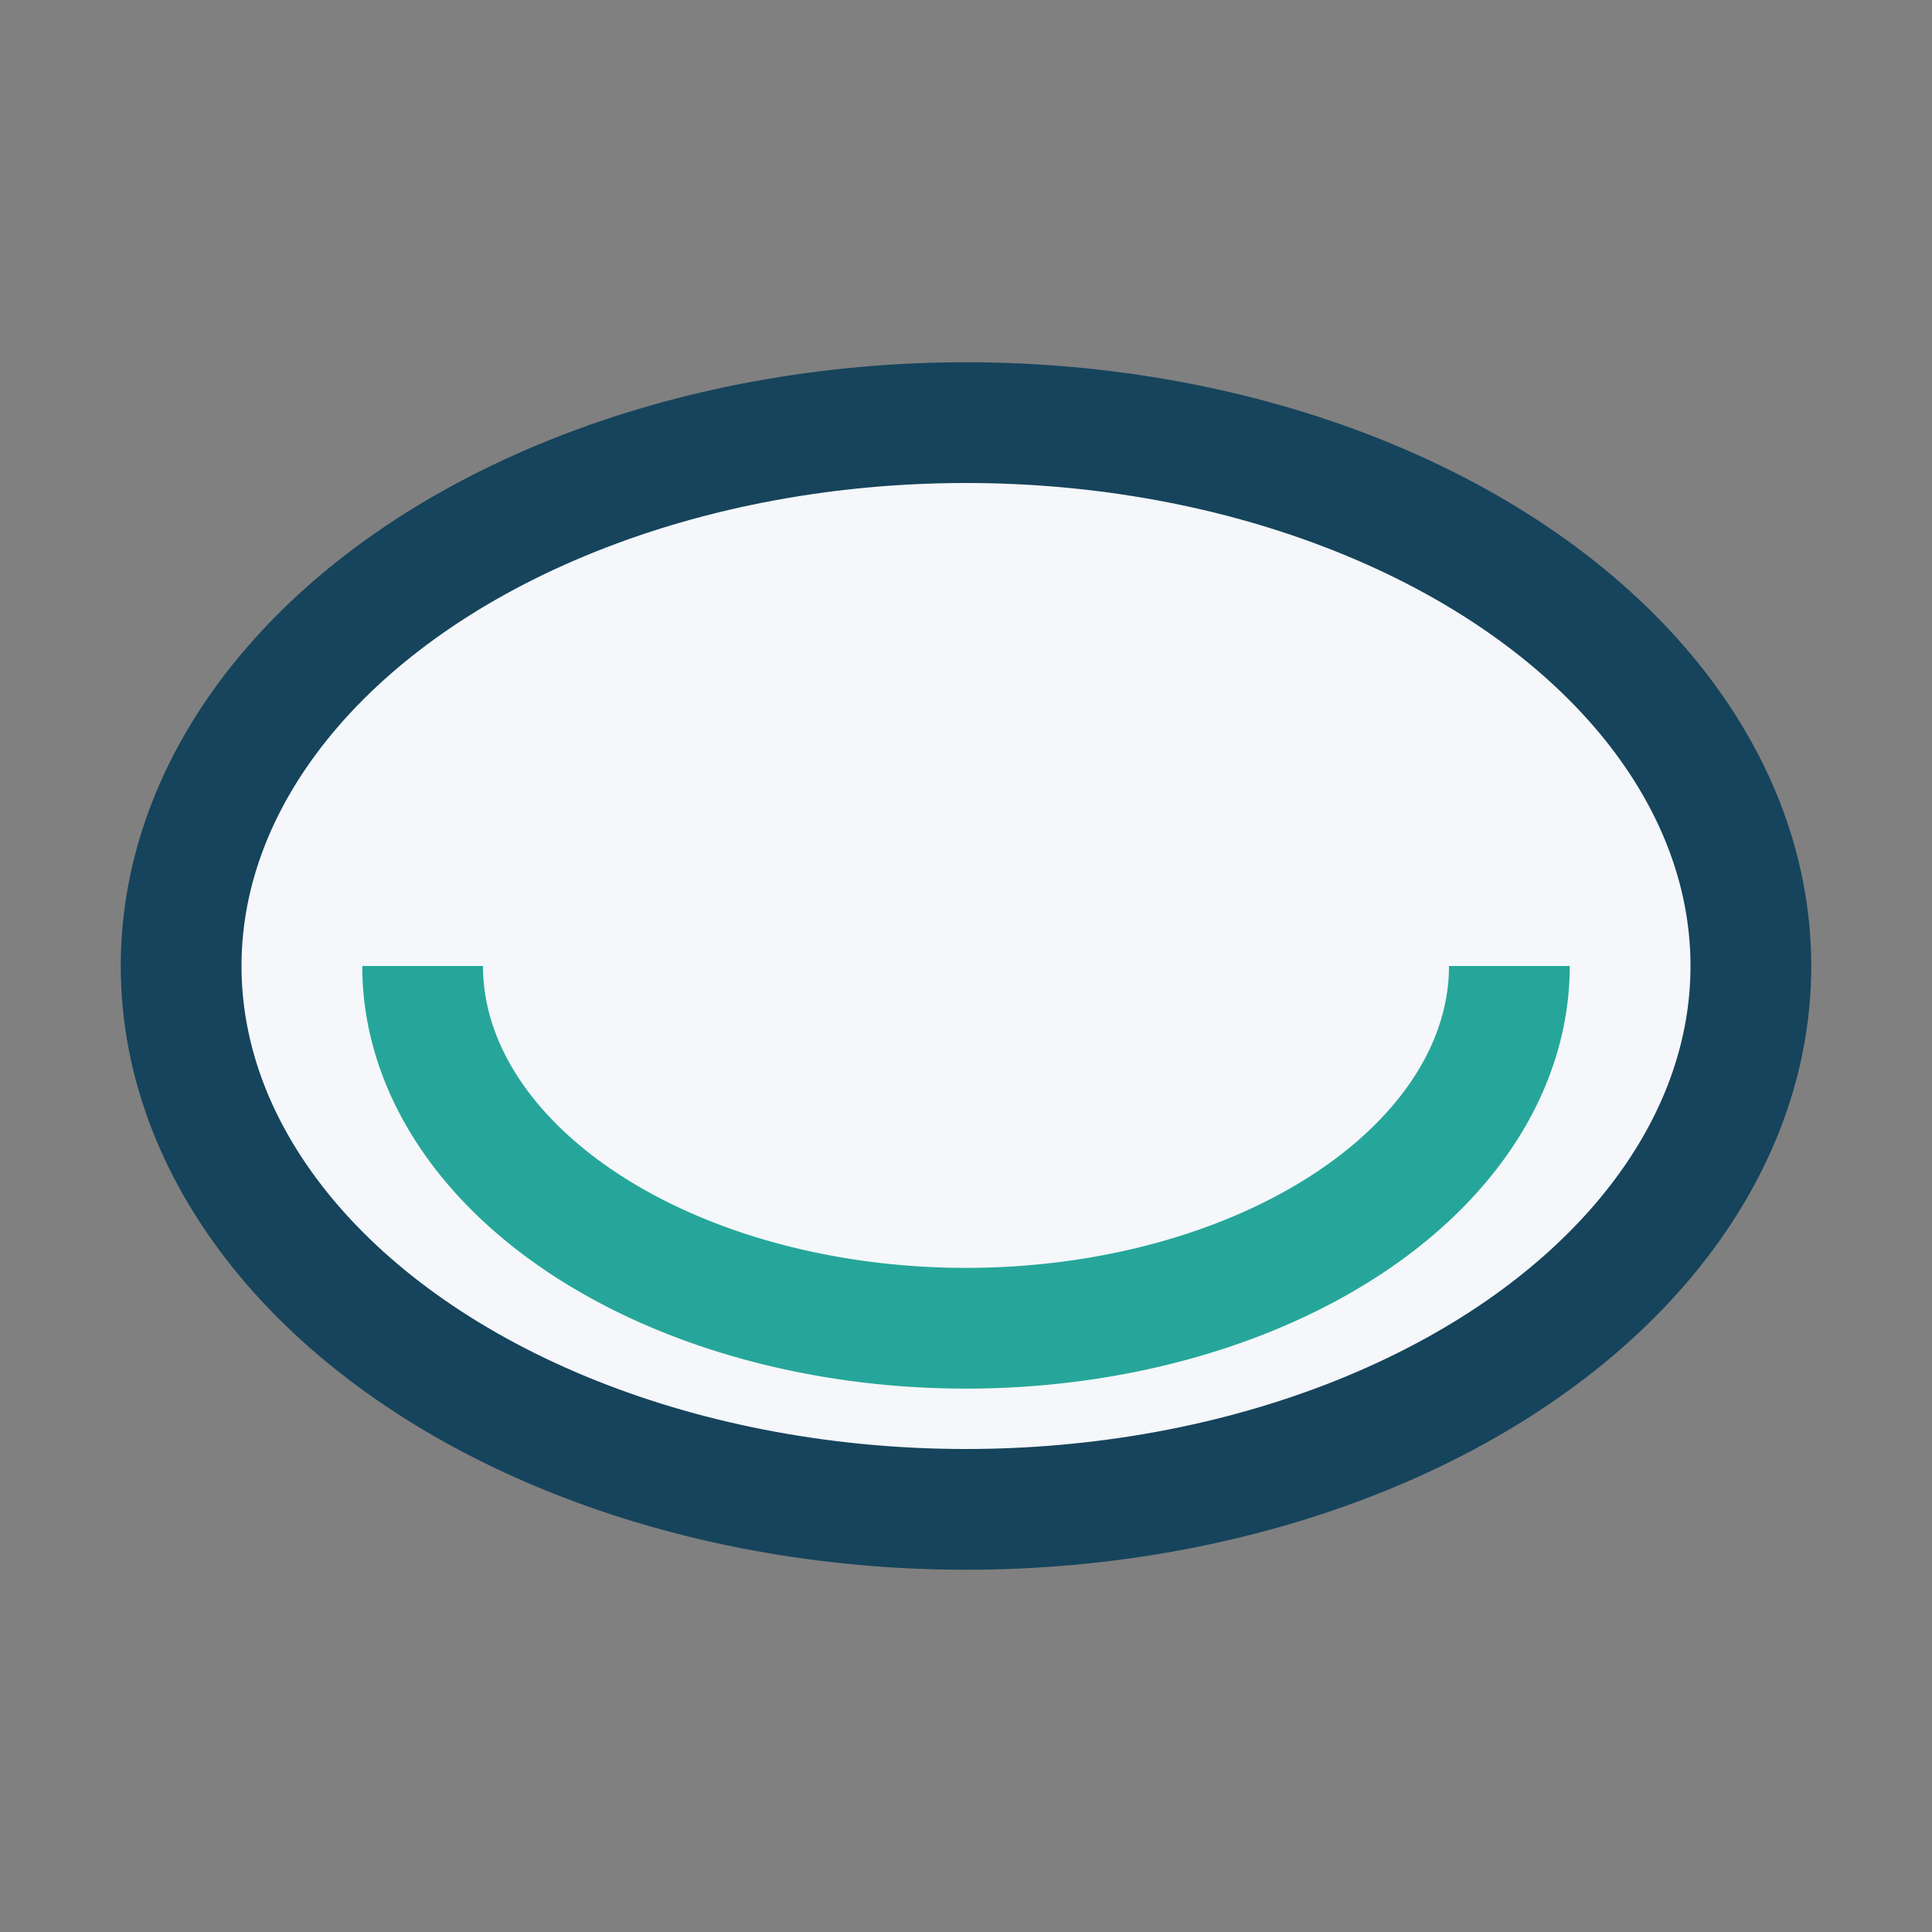 <?xml version="1.0" encoding="UTF-8"?>
<svg xmlns="http://www.w3.org/2000/svg" width="32" height="32" viewBox="0 0 32 32"><rect x="0" y="0" width="32" height="32" fill="#808080" stroke="none"/><ellipse cx="16" cy="16" rx="13" ry="9" fill="#F5F7FA" stroke="#16445C" stroke-width="2"/><path d="M7 16a9 6 0 0 0 18 0" stroke="#26A69A" stroke-width="2" fill="none"/></svg>